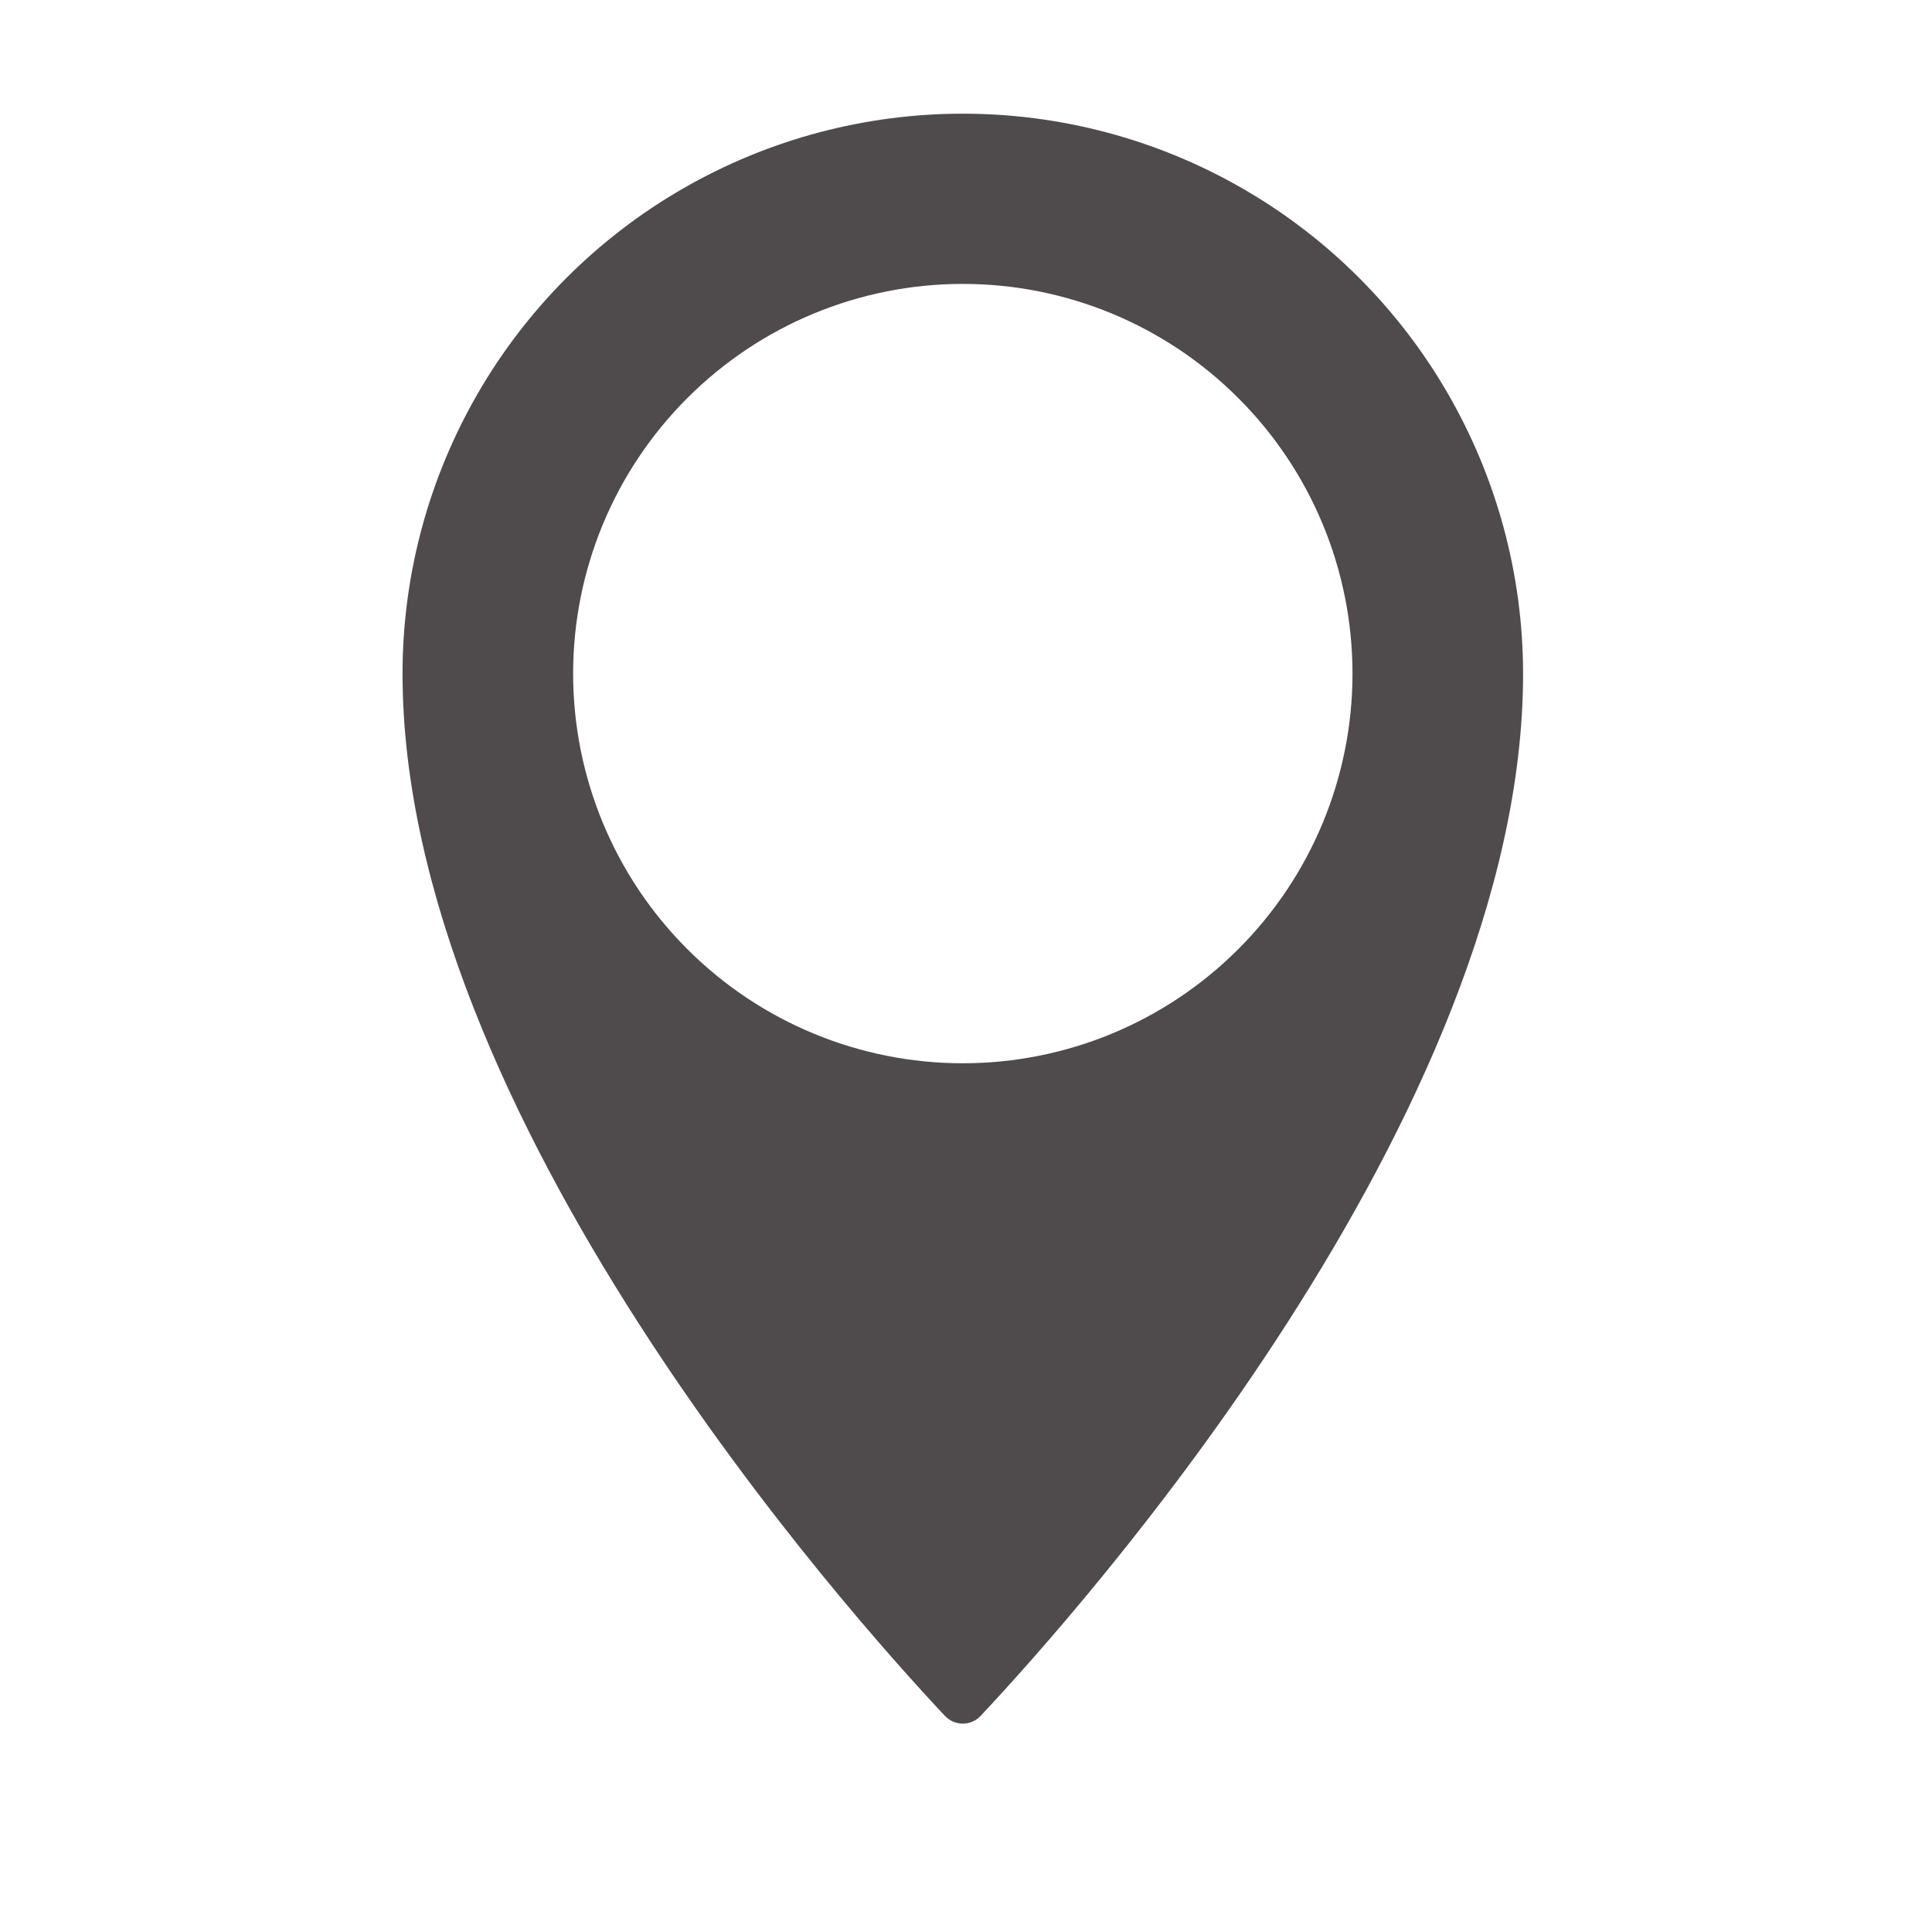 <?xml version="1.0" encoding="UTF-8"?> <svg xmlns="http://www.w3.org/2000/svg" width="20" height="20" viewBox="0 0 20 20" fill="none"> <path d="M10.15 17.764C11.137 16.714 15.767 11.546 15.767 6.973C15.765 4.902 14.66 2.988 12.866 1.953C11.072 0.918 8.862 0.918 7.068 1.953C5.274 2.988 4.168 4.902 4.167 6.973C4.167 11.546 8.796 16.714 9.783 17.764H9.783C9.831 17.814 9.897 17.843 9.967 17.843C10.036 17.843 10.103 17.814 10.15 17.764H10.15ZM5.933 6.973C5.933 5.903 6.358 4.877 7.115 4.121C7.871 3.364 8.897 2.939 9.967 2.939C11.037 2.939 12.063 3.364 12.819 4.121C13.576 4.877 14.001 5.903 14.001 6.973C14.001 8.043 13.576 9.069 12.819 9.825C12.063 10.582 11.037 11.007 9.967 11.007C8.897 11.007 7.871 10.582 7.115 9.825C6.358 9.069 5.933 8.043 5.933 6.973V6.973Z" fill="#231F20" fill-opacity="0.8"></path> </svg> 